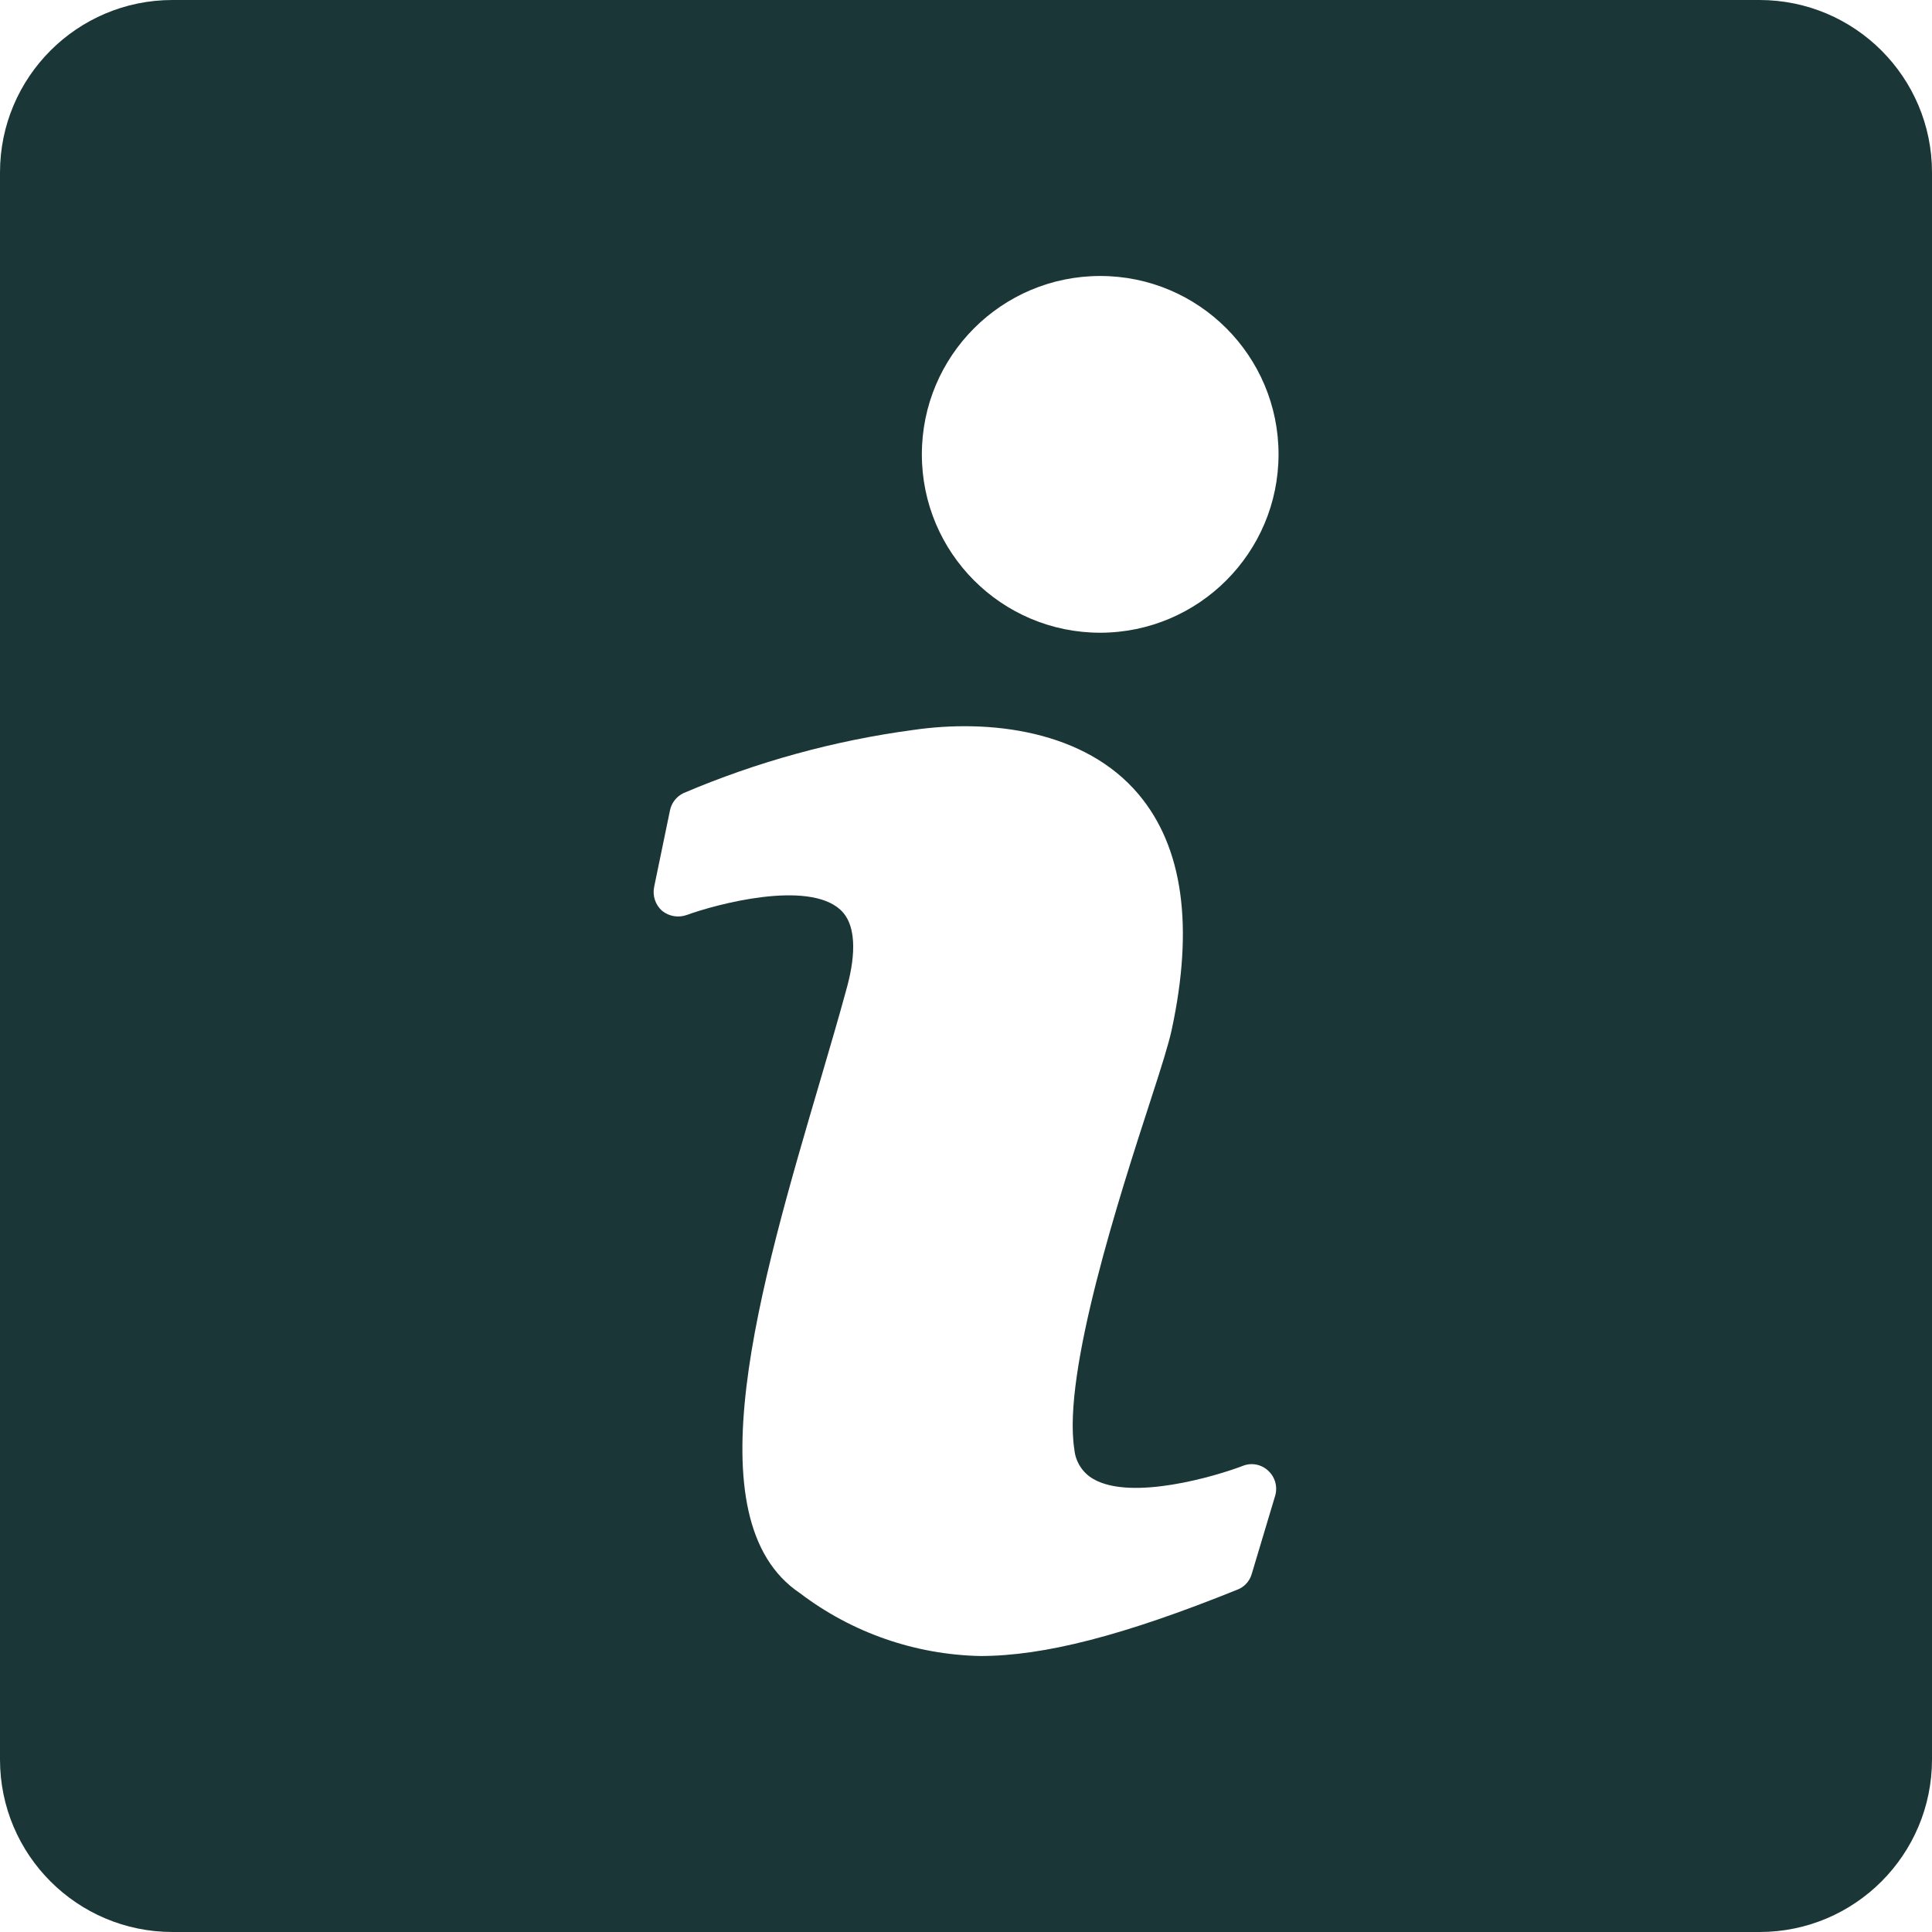 <svg width="40" height="40" viewBox="0 0 40 40" fill="none" xmlns="http://www.w3.org/2000/svg">
<path d="M36.429 0H3.571C1.599 0 0 1.599 0 3.571V36.429C0 38.401 1.599 39.999 3.571 40H36.429C38.401 40 39.999 38.401 40 36.429V3.571C40 1.599 38.401 0.001 36.429 0ZM26.4 30.971L25.914 32.593C25.87 32.741 25.759 32.86 25.614 32.914C23.257 33.864 21.614 34.286 20.293 34.286C18.944 34.257 17.638 33.803 16.564 32.986C14.3 31.471 15.729 26.629 16.986 22.357C17.179 21.7 17.364 21.071 17.521 20.493C17.679 19.936 17.786 19.193 17.4 18.836C16.721 18.214 14.829 18.721 14.221 18.943C14.046 19.006 13.852 18.974 13.707 18.857C13.569 18.734 13.506 18.546 13.543 18.364L13.871 16.779C13.903 16.622 14.006 16.49 14.15 16.421C15.667 15.774 17.265 15.334 18.9 15.114C20.507 14.879 22.464 15.129 23.571 16.443C24.493 17.536 24.721 19.179 24.257 21.329C24.193 21.621 24.043 22.1 23.829 22.757C23.186 24.736 21.993 28.414 22.243 30.007C22.266 30.263 22.413 30.493 22.636 30.621C23.429 31.079 25.171 30.564 25.729 30.35C25.909 30.277 26.115 30.316 26.257 30.45C26.401 30.582 26.456 30.785 26.4 30.971ZM22.779 13.1C20.739 13.1 19.086 11.446 19.086 9.407C19.086 7.368 20.739 5.714 22.779 5.714C24.818 5.714 26.471 7.368 26.471 9.407C26.469 11.445 24.817 13.097 22.779 13.1Z" fill="#1A3636"/>
</svg>
